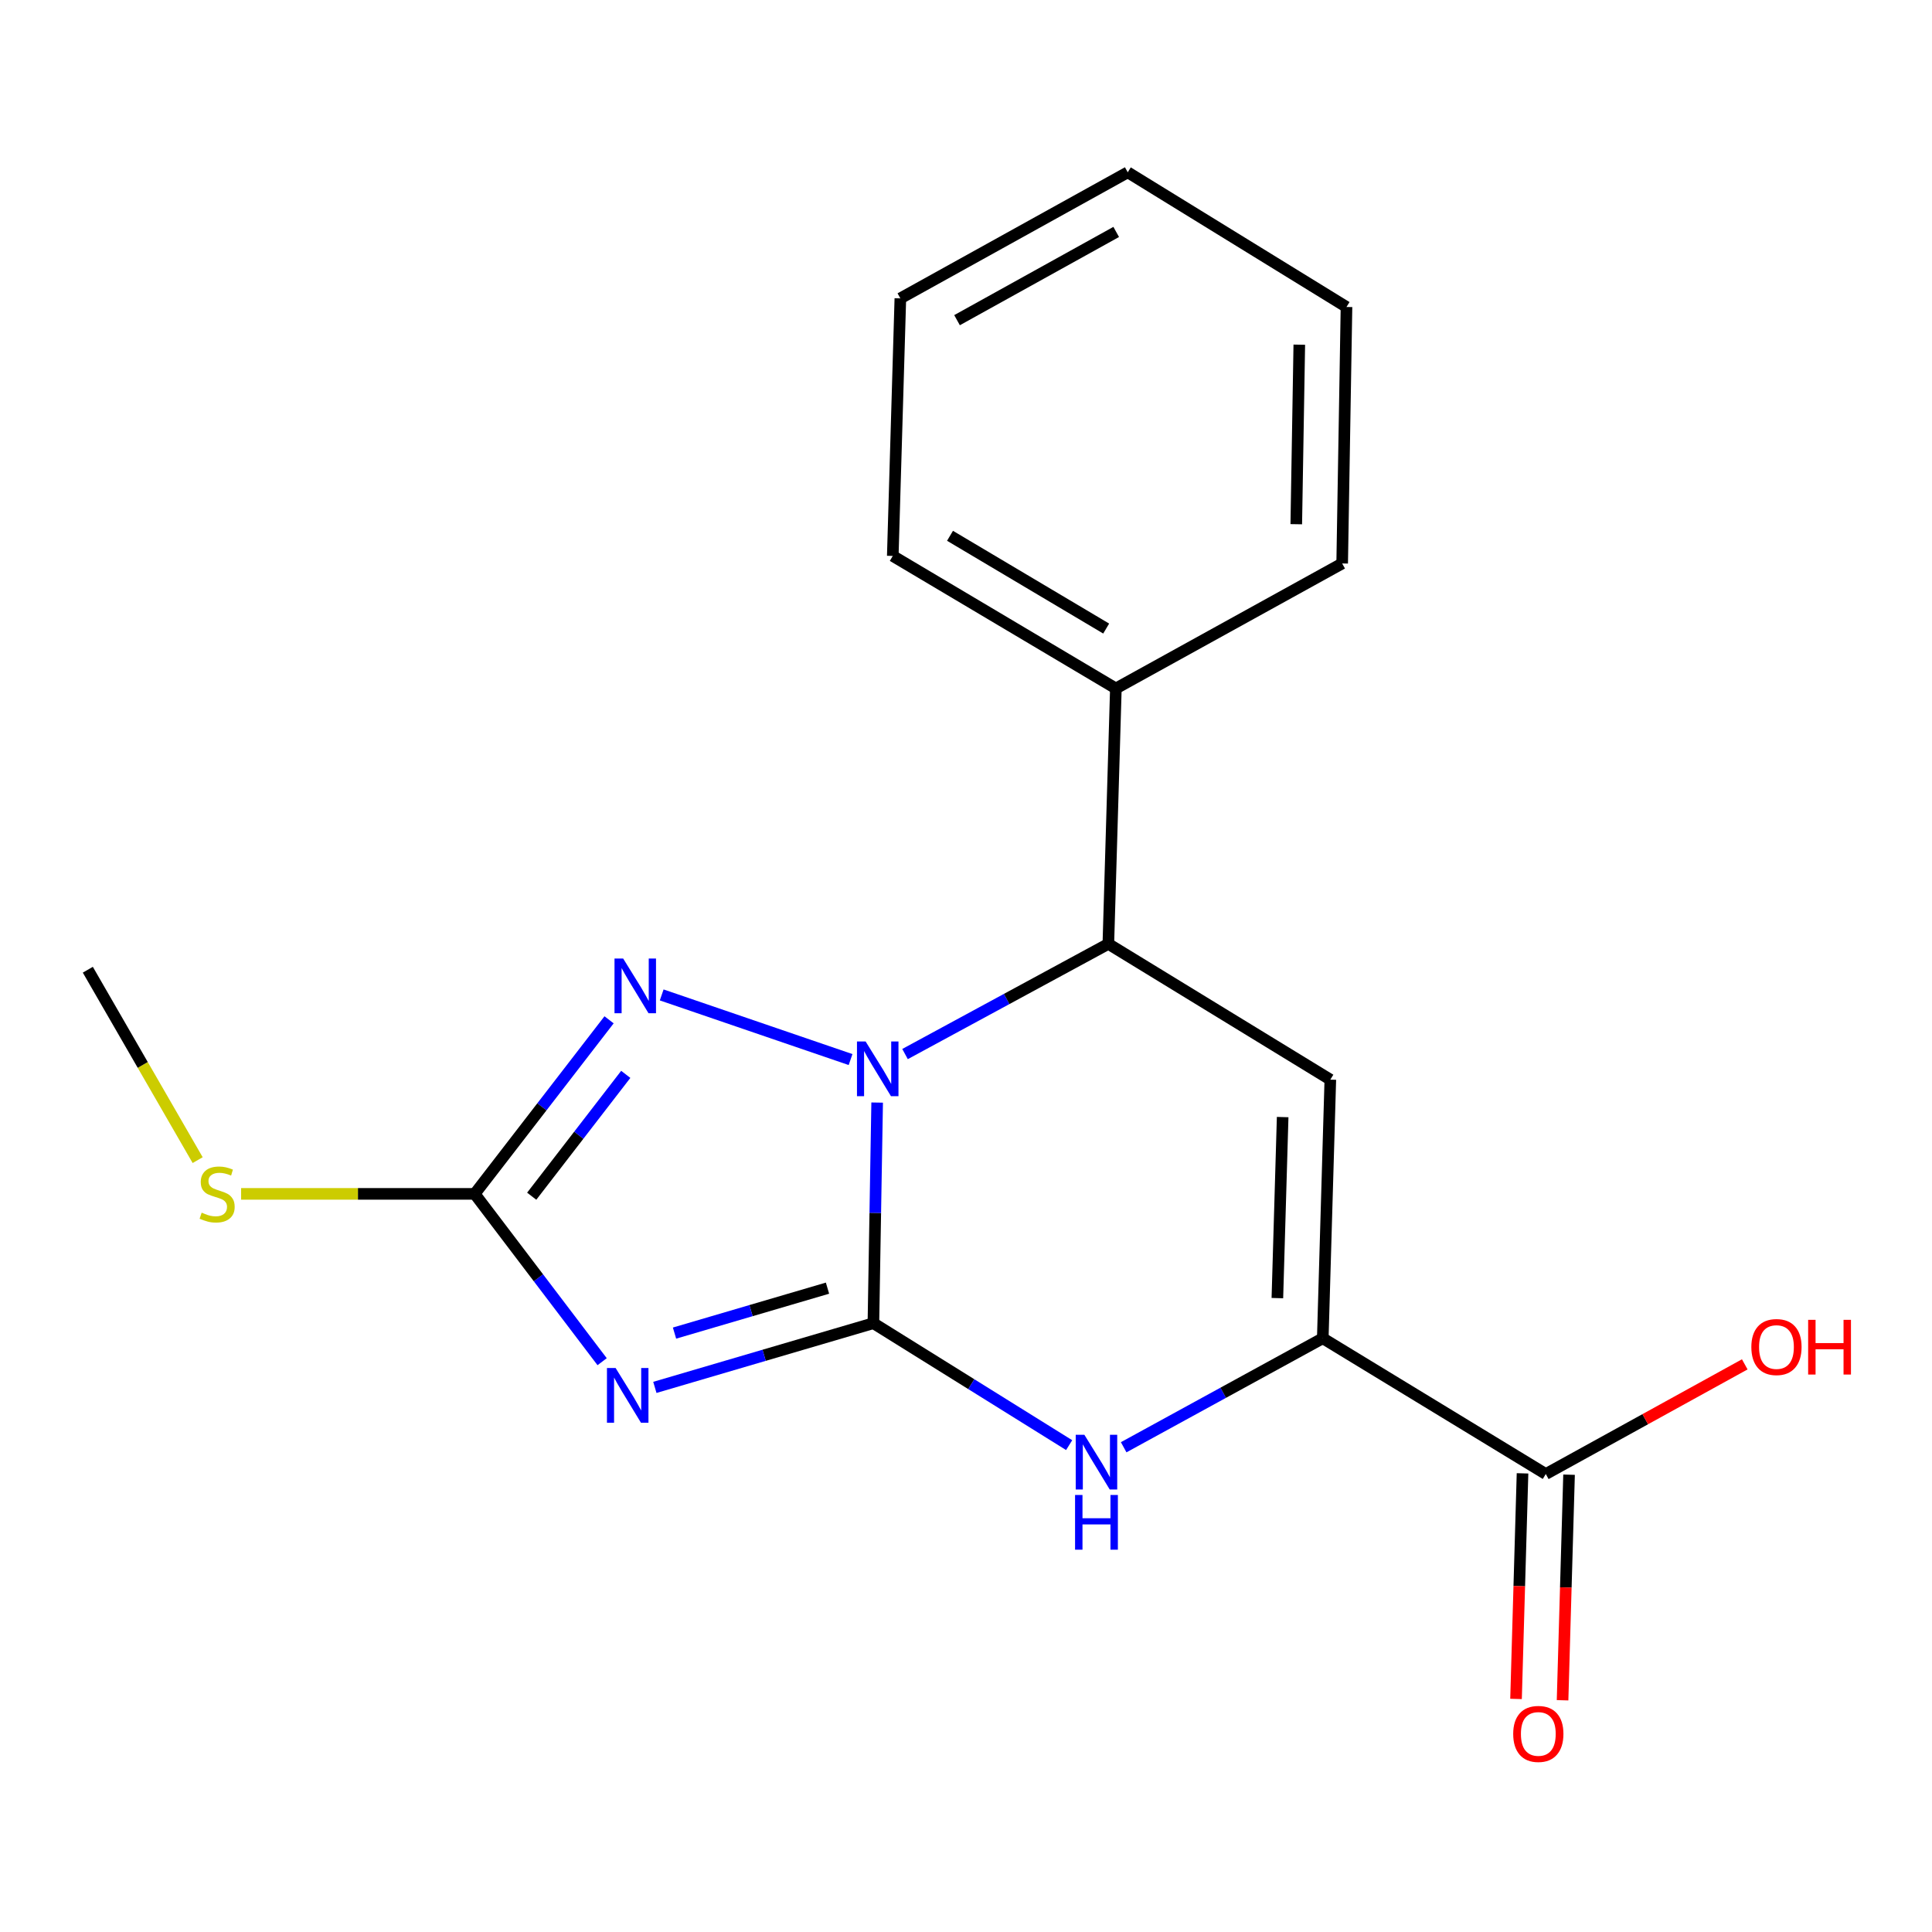 <?xml version='1.0' encoding='iso-8859-1'?>
<svg version='1.1' baseProfile='full'
              xmlns='http://www.w3.org/2000/svg'
                      xmlns:rdkit='http://www.rdkit.org/xml'
                      xmlns:xlink='http://www.w3.org/1999/xlink'
                  xml:space='preserve'
width='1000px' height='1000px' viewBox='0 0 1000 1000'>
<!-- END OF HEADER -->
<rect style='opacity:1.0;fill:#FFFFFF;stroke:none' width='1000' height='1000' x='0' y='0'> </rect>
<path class='bond-0' d='M 452.073,684.88 L 453.042,627.784' style='fill:none;fill-rule:evenodd;stroke:#000000;stroke-width:6px;stroke-linecap:butt;stroke-linejoin:miter;stroke-opacity:1' />
<path class='bond-0' d='M 453.042,627.784 L 454.012,570.688' style='fill:none;fill-rule:evenodd;stroke:#0000FF;stroke-width:6px;stroke-linecap:butt;stroke-linejoin:miter;stroke-opacity:1' />
<path class='bond-1' d='M 452.073,684.88 L 395.513,701.497' style='fill:none;fill-rule:evenodd;stroke:#000000;stroke-width:6px;stroke-linecap:butt;stroke-linejoin:miter;stroke-opacity:1' />
<path class='bond-1' d='M 395.513,701.497 L 338.954,718.114' style='fill:none;fill-rule:evenodd;stroke:#0000FF;stroke-width:6px;stroke-linecap:butt;stroke-linejoin:miter;stroke-opacity:1' />
<path class='bond-1' d='M 428.313,666.747 L 388.721,678.378' style='fill:none;fill-rule:evenodd;stroke:#000000;stroke-width:6px;stroke-linecap:butt;stroke-linejoin:miter;stroke-opacity:1' />
<path class='bond-1' d='M 388.721,678.378 L 349.129,690.01' style='fill:none;fill-rule:evenodd;stroke:#0000FF;stroke-width:6px;stroke-linecap:butt;stroke-linejoin:miter;stroke-opacity:1' />
<path class='bond-3' d='M 452.073,684.88 L 502.732,716.439' style='fill:none;fill-rule:evenodd;stroke:#000000;stroke-width:6px;stroke-linecap:butt;stroke-linejoin:miter;stroke-opacity:1' />
<path class='bond-3' d='M 502.732,716.439 L 553.391,747.998' style='fill:none;fill-rule:evenodd;stroke:#0000FF;stroke-width:6px;stroke-linecap:butt;stroke-linejoin:miter;stroke-opacity:1' />
<path class='bond-2' d='M 440.252,548.427 L 342.494,514.975' style='fill:none;fill-rule:evenodd;stroke:#0000FF;stroke-width:6px;stroke-linecap:butt;stroke-linejoin:miter;stroke-opacity:1' />
<path class='bond-7' d='M 468.442,545.577 L 521.06,517.065' style='fill:none;fill-rule:evenodd;stroke:#0000FF;stroke-width:6px;stroke-linecap:butt;stroke-linejoin:miter;stroke-opacity:1' />
<path class='bond-7' d='M 521.06,517.065 L 573.677,488.552' style='fill:none;fill-rule:evenodd;stroke:#000000;stroke-width:6px;stroke-linecap:butt;stroke-linejoin:miter;stroke-opacity:1' />
<path class='bond-4' d='M 311.662,704.809 L 278.683,661.378' style='fill:none;fill-rule:evenodd;stroke:#0000FF;stroke-width:6px;stroke-linecap:butt;stroke-linejoin:miter;stroke-opacity:1' />
<path class='bond-4' d='M 278.683,661.378 L 245.705,617.947' style='fill:none;fill-rule:evenodd;stroke:#000000;stroke-width:6px;stroke-linecap:butt;stroke-linejoin:miter;stroke-opacity:1' />
<path class='bond-19' d='M 315.253,527.852 L 280.479,572.9' style='fill:none;fill-rule:evenodd;stroke:#0000FF;stroke-width:6px;stroke-linecap:butt;stroke-linejoin:miter;stroke-opacity:1' />
<path class='bond-19' d='M 280.479,572.9 L 245.705,617.947' style='fill:none;fill-rule:evenodd;stroke:#000000;stroke-width:6px;stroke-linecap:butt;stroke-linejoin:miter;stroke-opacity:1' />
<path class='bond-19' d='M 323.895,556.091 L 299.553,587.624' style='fill:none;fill-rule:evenodd;stroke:#0000FF;stroke-width:6px;stroke-linecap:butt;stroke-linejoin:miter;stroke-opacity:1' />
<path class='bond-19' d='M 299.553,587.624 L 275.211,619.157' style='fill:none;fill-rule:evenodd;stroke:#000000;stroke-width:6px;stroke-linecap:butt;stroke-linejoin:miter;stroke-opacity:1' />
<path class='bond-5' d='M 581.611,749.1 L 633.138,720.892' style='fill:none;fill-rule:evenodd;stroke:#0000FF;stroke-width:6px;stroke-linecap:butt;stroke-linejoin:miter;stroke-opacity:1' />
<path class='bond-5' d='M 633.138,720.892 L 684.665,692.685' style='fill:none;fill-rule:evenodd;stroke:#000000;stroke-width:6px;stroke-linecap:butt;stroke-linejoin:miter;stroke-opacity:1' />
<path class='bond-11' d='M 245.705,617.947 L 185.253,617.947' style='fill:none;fill-rule:evenodd;stroke:#000000;stroke-width:6px;stroke-linecap:butt;stroke-linejoin:miter;stroke-opacity:1' />
<path class='bond-11' d='M 185.253,617.947 L 124.801,617.947' style='fill:none;fill-rule:evenodd;stroke:#CCCC00;stroke-width:6px;stroke-linecap:butt;stroke-linejoin:miter;stroke-opacity:1' />
<path class='bond-6' d='M 684.665,692.685 L 688.574,558.819' style='fill:none;fill-rule:evenodd;stroke:#000000;stroke-width:6px;stroke-linecap:butt;stroke-linejoin:miter;stroke-opacity:1' />
<path class='bond-6' d='M 661.166,671.902 L 663.902,578.195' style='fill:none;fill-rule:evenodd;stroke:#000000;stroke-width:6px;stroke-linecap:butt;stroke-linejoin:miter;stroke-opacity:1' />
<path class='bond-8' d='M 684.665,692.685 L 800.098,762.951' style='fill:none;fill-rule:evenodd;stroke:#000000;stroke-width:6px;stroke-linecap:butt;stroke-linejoin:miter;stroke-opacity:1' />
<path class='bond-20' d='M 688.574,558.819 L 573.677,488.552' style='fill:none;fill-rule:evenodd;stroke:#000000;stroke-width:6px;stroke-linecap:butt;stroke-linejoin:miter;stroke-opacity:1' />
<path class='bond-9' d='M 573.677,488.552 L 577.572,356.346' style='fill:none;fill-rule:evenodd;stroke:#000000;stroke-width:6px;stroke-linecap:butt;stroke-linejoin:miter;stroke-opacity:1' />
<path class='bond-10' d='M 788.055,762.605 L 786.375,820.984' style='fill:none;fill-rule:evenodd;stroke:#000000;stroke-width:6px;stroke-linecap:butt;stroke-linejoin:miter;stroke-opacity:1' />
<path class='bond-10' d='M 786.375,820.984 L 784.695,879.364' style='fill:none;fill-rule:evenodd;stroke:#FF0000;stroke-width:6px;stroke-linecap:butt;stroke-linejoin:miter;stroke-opacity:1' />
<path class='bond-10' d='M 812.141,763.298 L 810.461,821.677' style='fill:none;fill-rule:evenodd;stroke:#000000;stroke-width:6px;stroke-linecap:butt;stroke-linejoin:miter;stroke-opacity:1' />
<path class='bond-10' d='M 810.461,821.677 L 808.781,880.057' style='fill:none;fill-rule:evenodd;stroke:#FF0000;stroke-width:6px;stroke-linecap:butt;stroke-linejoin:miter;stroke-opacity:1' />
<path class='bond-12' d='M 800.098,762.951 L 851.591,734.569' style='fill:none;fill-rule:evenodd;stroke:#000000;stroke-width:6px;stroke-linecap:butt;stroke-linejoin:miter;stroke-opacity:1' />
<path class='bond-12' d='M 851.591,734.569 L 903.085,706.186' style='fill:none;fill-rule:evenodd;stroke:#FF0000;stroke-width:6px;stroke-linecap:butt;stroke-linejoin:miter;stroke-opacity:1' />
<path class='bond-13' d='M 577.572,356.346 L 462.099,287.753' style='fill:none;fill-rule:evenodd;stroke:#000000;stroke-width:6px;stroke-linecap:butt;stroke-linejoin:miter;stroke-opacity:1' />
<path class='bond-13' d='M 572.557,325.341 L 491.726,277.326' style='fill:none;fill-rule:evenodd;stroke:#000000;stroke-width:6px;stroke-linecap:butt;stroke-linejoin:miter;stroke-opacity:1' />
<path class='bond-14' d='M 577.572,356.346 L 694.705,291.649' style='fill:none;fill-rule:evenodd;stroke:#000000;stroke-width:6px;stroke-linecap:butt;stroke-linejoin:miter;stroke-opacity:1' />
<path class='bond-15' d='M 102.31,600.479 L 73.882,551.202' style='fill:none;fill-rule:evenodd;stroke:#CCCC00;stroke-width:6px;stroke-linecap:butt;stroke-linejoin:miter;stroke-opacity:1' />
<path class='bond-15' d='M 73.882,551.202 L 45.455,501.926' style='fill:none;fill-rule:evenodd;stroke:#000000;stroke-width:6px;stroke-linecap:butt;stroke-linejoin:miter;stroke-opacity:1' />
<path class='bond-16' d='M 462.099,287.753 L 466.022,154.436' style='fill:none;fill-rule:evenodd;stroke:#000000;stroke-width:6px;stroke-linecap:butt;stroke-linejoin:miter;stroke-opacity:1' />
<path class='bond-17' d='M 694.705,291.649 L 696.941,158.894' style='fill:none;fill-rule:evenodd;stroke:#000000;stroke-width:6px;stroke-linecap:butt;stroke-linejoin:miter;stroke-opacity:1' />
<path class='bond-17' d='M 670.948,271.33 L 672.513,178.401' style='fill:none;fill-rule:evenodd;stroke:#000000;stroke-width:6px;stroke-linecap:butt;stroke-linejoin:miter;stroke-opacity:1' />
<path class='bond-21' d='M 466.022,154.436 L 583.717,89.19' style='fill:none;fill-rule:evenodd;stroke:#000000;stroke-width:6px;stroke-linecap:butt;stroke-linejoin:miter;stroke-opacity:1' />
<path class='bond-21' d='M 495.359,165.723 L 577.745,120.051' style='fill:none;fill-rule:evenodd;stroke:#000000;stroke-width:6px;stroke-linecap:butt;stroke-linejoin:miter;stroke-opacity:1' />
<path class='bond-18' d='M 696.941,158.894 L 583.717,89.19' style='fill:none;fill-rule:evenodd;stroke:#000000;stroke-width:6px;stroke-linecap:butt;stroke-linejoin:miter;stroke-opacity:1' />
<path  class='atom-1' d='M 448.048 539.077
L 457.328 554.077
Q 458.248 555.557, 459.728 558.237
Q 461.208 560.917, 461.288 561.077
L 461.288 539.077
L 465.048 539.077
L 465.048 567.397
L 461.168 567.397
L 451.208 550.997
Q 450.048 549.077, 448.808 546.877
Q 447.608 544.677, 447.248 543.997
L 447.248 567.397
L 443.568 567.397
L 443.568 539.077
L 448.048 539.077
' fill='#0000FF'/>
<path  class='atom-2' d='M 318.64 708.082
L 327.92 723.082
Q 328.84 724.562, 330.32 727.242
Q 331.8 729.922, 331.88 730.082
L 331.88 708.082
L 335.64 708.082
L 335.64 736.402
L 331.76 736.402
L 321.8 720.002
Q 320.64 718.082, 319.4 715.882
Q 318.2 713.682, 317.84 713.002
L 317.84 736.402
L 314.16 736.402
L 314.16 708.082
L 318.64 708.082
' fill='#0000FF'/>
<path  class='atom-3' d='M 322.549 496.132
L 331.829 511.132
Q 332.749 512.612, 334.229 515.292
Q 335.709 517.972, 335.789 518.132
L 335.789 496.132
L 339.549 496.132
L 339.549 524.452
L 335.669 524.452
L 325.709 508.052
Q 324.549 506.132, 323.309 503.932
Q 322.109 501.732, 321.749 501.052
L 321.749 524.452
L 318.069 524.452
L 318.069 496.132
L 322.549 496.132
' fill='#0000FF'/>
<path  class='atom-4' d='M 561.272 742.647
L 570.552 757.647
Q 571.472 759.127, 572.952 761.807
Q 574.432 764.487, 574.512 764.647
L 574.512 742.647
L 578.272 742.647
L 578.272 770.967
L 574.392 770.967
L 564.432 754.567
Q 563.272 752.647, 562.032 750.447
Q 560.832 748.247, 560.472 747.567
L 560.472 770.967
L 556.792 770.967
L 556.792 742.647
L 561.272 742.647
' fill='#0000FF'/>
<path  class='atom-4' d='M 556.452 773.799
L 560.292 773.799
L 560.292 785.839
L 574.772 785.839
L 574.772 773.799
L 578.612 773.799
L 578.612 802.119
L 574.772 802.119
L 574.772 789.039
L 560.292 789.039
L 560.292 802.119
L 556.452 802.119
L 556.452 773.799
' fill='#0000FF'/>
<path  class='atom-11' d='M 783.229 897.473
Q 783.229 890.673, 786.589 886.873
Q 789.949 883.073, 796.229 883.073
Q 802.509 883.073, 805.869 886.873
Q 809.229 890.673, 809.229 897.473
Q 809.229 904.353, 805.829 908.273
Q 802.429 912.153, 796.229 912.153
Q 789.989 912.153, 786.589 908.273
Q 783.229 904.393, 783.229 897.473
M 796.229 908.953
Q 800.549 908.953, 802.869 906.073
Q 805.229 903.153, 805.229 897.473
Q 805.229 891.913, 802.869 889.113
Q 800.549 886.273, 796.229 886.273
Q 791.909 886.273, 789.549 889.073
Q 787.229 891.873, 787.229 897.473
Q 787.229 903.193, 789.549 906.073
Q 791.909 908.953, 796.229 908.953
' fill='#FF0000'/>
<path  class='atom-12' d='M 104.388 627.667
Q 104.708 627.787, 106.028 628.347
Q 107.348 628.907, 108.788 629.267
Q 110.268 629.587, 111.708 629.587
Q 114.388 629.587, 115.948 628.307
Q 117.508 626.987, 117.508 624.707
Q 117.508 623.147, 116.708 622.187
Q 115.948 621.227, 114.748 620.707
Q 113.548 620.187, 111.548 619.587
Q 109.028 618.827, 107.508 618.107
Q 106.028 617.387, 104.948 615.867
Q 103.908 614.347, 103.908 611.787
Q 103.908 608.227, 106.308 606.027
Q 108.748 603.827, 113.548 603.827
Q 116.828 603.827, 120.548 605.387
L 119.628 608.467
Q 116.228 607.067, 113.668 607.067
Q 110.908 607.067, 109.388 608.227
Q 107.868 609.347, 107.908 611.307
Q 107.908 612.827, 108.668 613.747
Q 109.468 614.667, 110.588 615.187
Q 111.748 615.707, 113.668 616.307
Q 116.228 617.107, 117.748 617.907
Q 119.268 618.707, 120.348 620.347
Q 121.468 621.947, 121.468 624.707
Q 121.468 628.627, 118.828 630.747
Q 116.228 632.827, 111.868 632.827
Q 109.348 632.827, 107.428 632.267
Q 105.548 631.747, 103.308 630.827
L 104.388 627.667
' fill='#CCCC00'/>
<path  class='atom-13' d='M 906.493 697.223
Q 906.493 690.423, 909.853 686.623
Q 913.213 682.823, 919.493 682.823
Q 925.773 682.823, 929.133 686.623
Q 932.493 690.423, 932.493 697.223
Q 932.493 704.103, 929.093 708.023
Q 925.693 711.903, 919.493 711.903
Q 913.253 711.903, 909.853 708.023
Q 906.493 704.143, 906.493 697.223
M 919.493 708.703
Q 923.813 708.703, 926.133 705.823
Q 928.493 702.903, 928.493 697.223
Q 928.493 691.663, 926.133 688.863
Q 923.813 686.023, 919.493 686.023
Q 915.173 686.023, 912.813 688.823
Q 910.493 691.623, 910.493 697.223
Q 910.493 702.943, 912.813 705.823
Q 915.173 708.703, 919.493 708.703
' fill='#FF0000'/>
<path  class='atom-13' d='M 935.893 683.143
L 939.733 683.143
L 939.733 695.183
L 954.213 695.183
L 954.213 683.143
L 958.053 683.143
L 958.053 711.463
L 954.213 711.463
L 954.213 698.383
L 939.733 698.383
L 939.733 711.463
L 935.893 711.463
L 935.893 683.143
' fill='#FF0000'/>
</svg>
